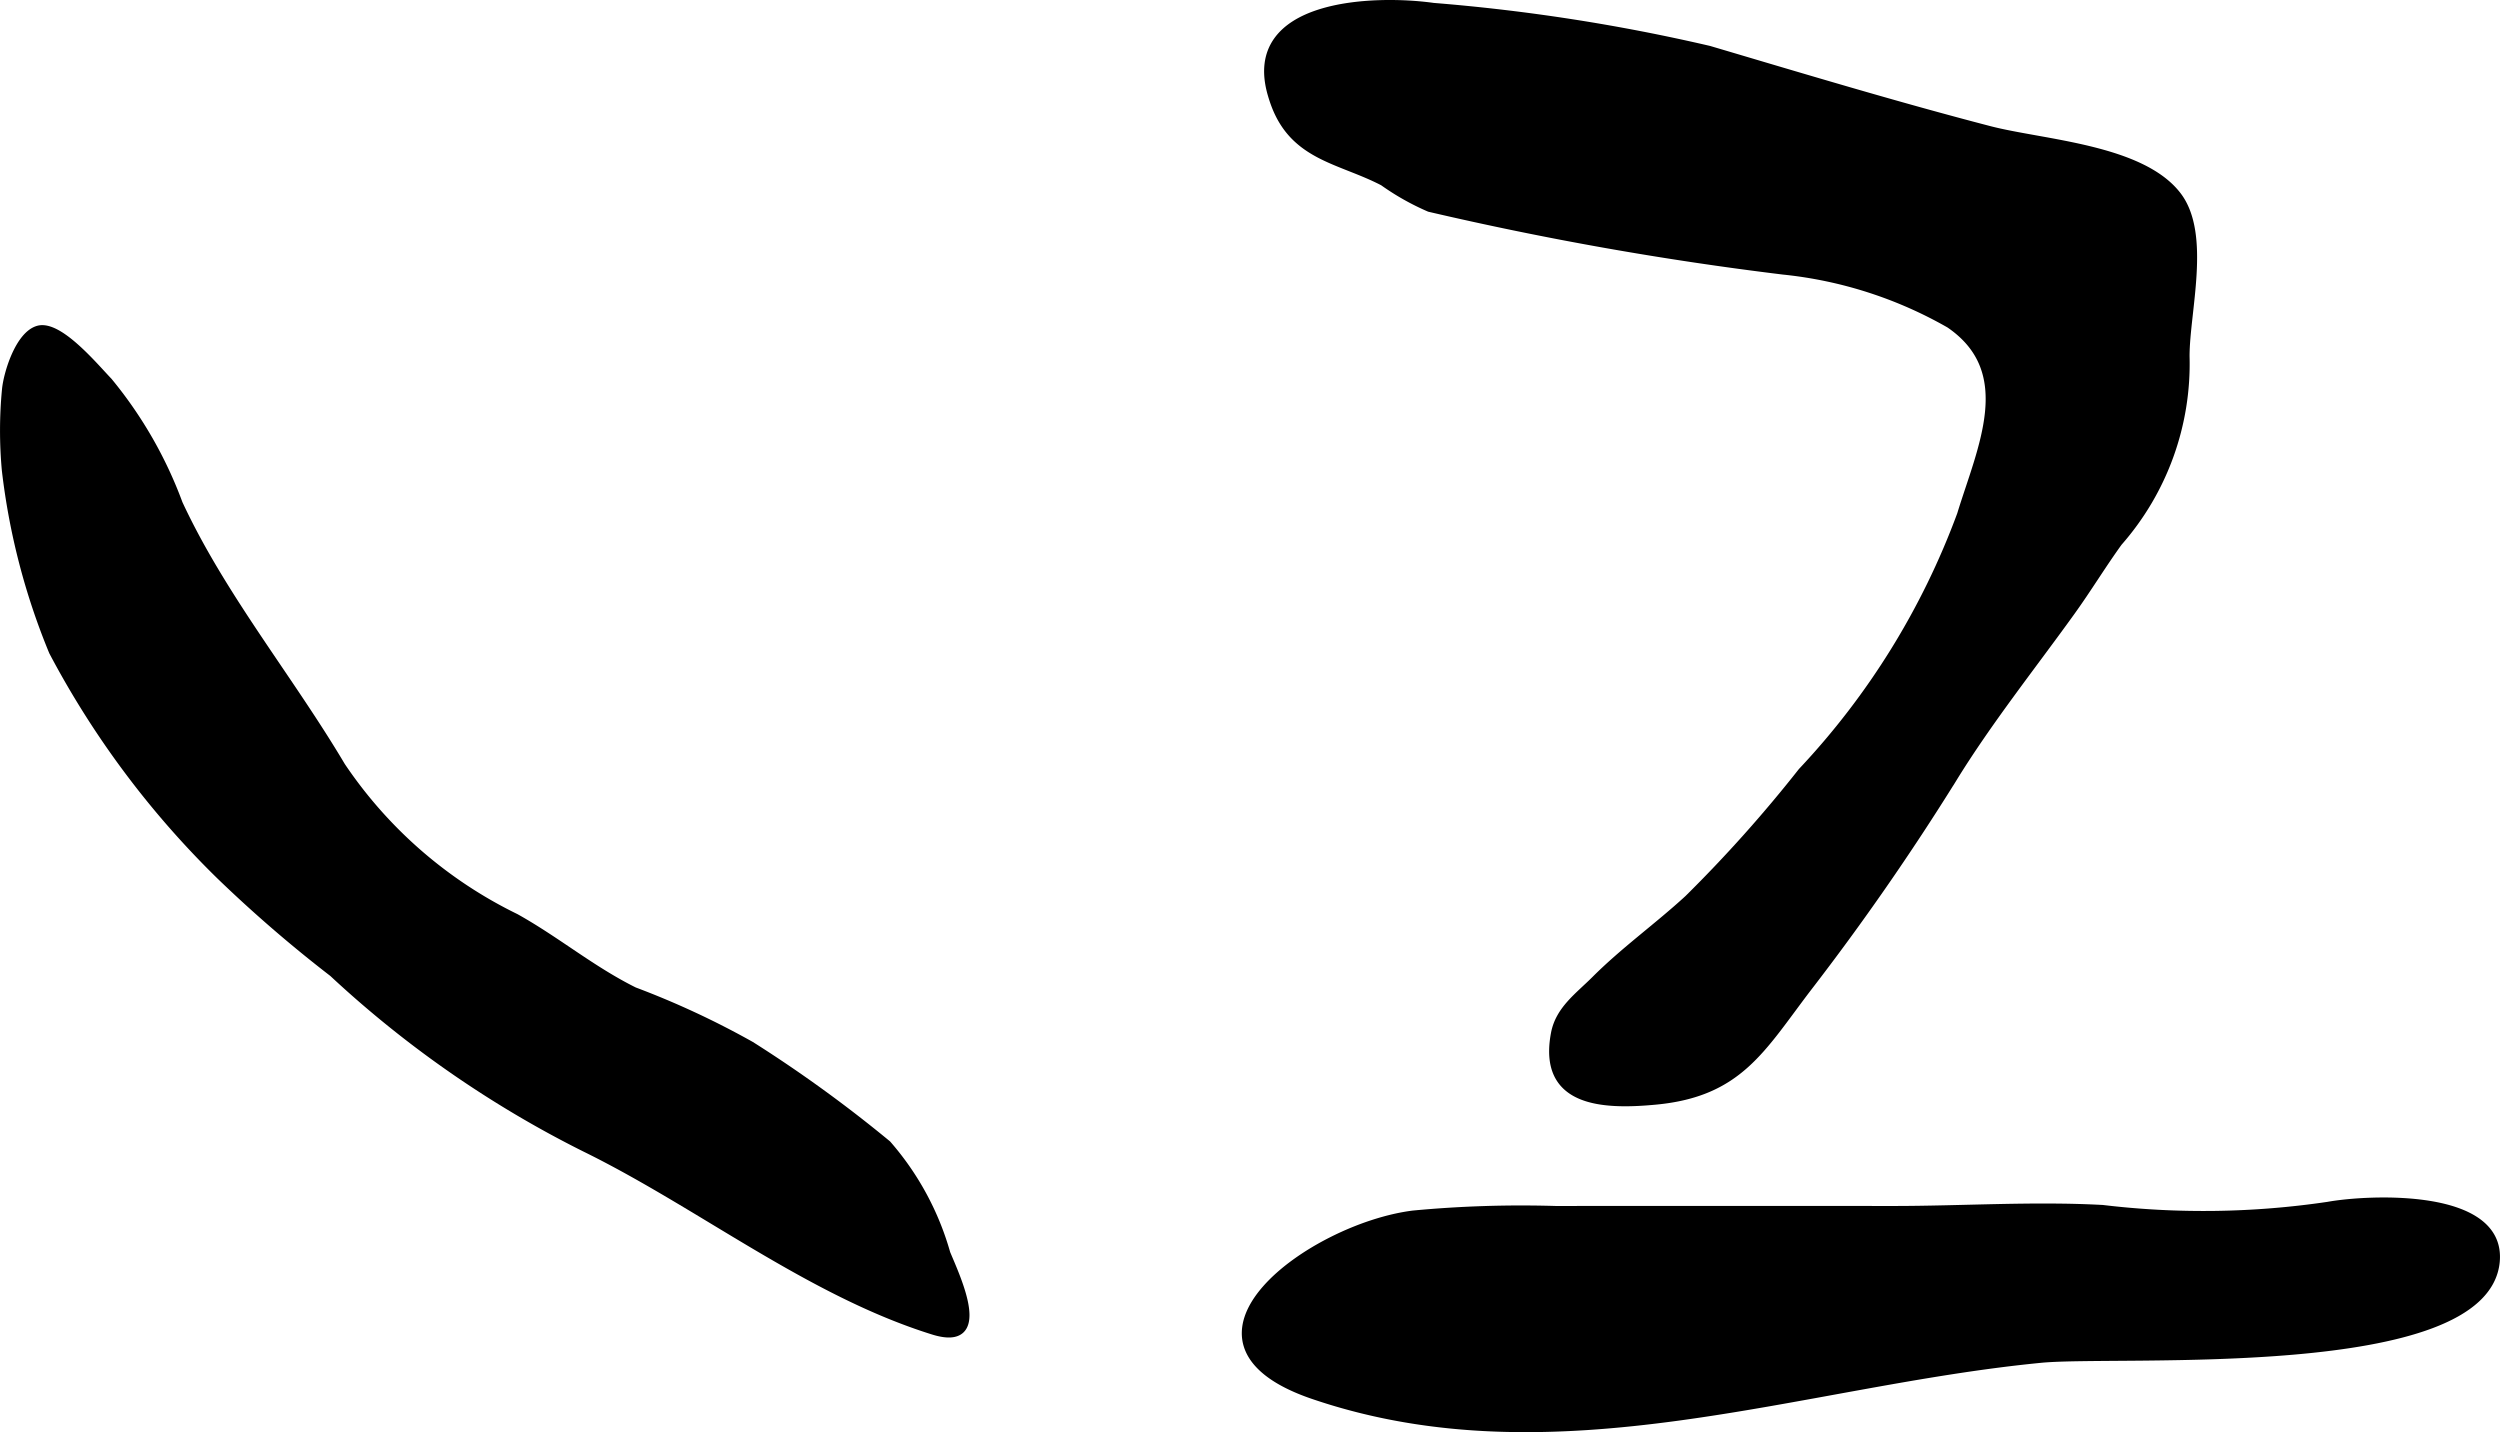 <?xml version="1.0" encoding="UTF-8"?>
<svg xmlns="http://www.w3.org/2000/svg"
     version="1.1"
     width="16.439mm"
     height="9.417mm"
     viewBox="0 0 46.598 26.694">
   <defs>
      <style type="text/css"><![CDATA[
      .a, .b {
        stroke: #000;
        stroke-width: 0.15px;
      }

      .a {
        stroke-miterlimit: 10;
        fill-rule: evenodd;
      }
    ]]></style>
   </defs>
   <path class="a"
         d="M26.341,22.639a21.456,21.456,0,0,1,2.654-.085q3.147-.002,6.293,0c1.291,0,2.614-.089,3.901-.019a15.844,15.844,0,0,0,4.206-.059c.758-.136,3.242-.256,3.124,1.038-.2,2.153-7.005,1.671-8.475,1.813-4.477.434-9.047,2.218-13.567.677C21.531,24.998,24.443,22.879,26.341,22.639Z"/>
   <path class="a"
         d="M23.775,1.971q-.038-.098-.069-.205c-.504-1.711,1.895-1.793,3.01-1.637a35.036,35.036,0,0,1,5.14.8c1.74.515,3.47,1.038,5.226,1.495.988.257,2.834.341,3.506,1.227.549.724.149,2.157.149,2.989a5.037,5.037,0,0,1-1.253,3.469c-.3.416-.575.868-.872,1.281-.733,1.02-1.555,2.051-2.218,3.131a47.221,47.221,0,0,1-2.705,3.897c-.86,1.128-1.278,1.95-2.827,2.097-.979.093-2.126.05-1.878-1.253.084-.439.438-.686.747-.994.548-.548,1.169-.99,1.734-1.509a25.638,25.638,0,0,0,2.122-2.375A14.116,14.116,0,0,0,36.553,9.592c.376-1.232,1.083-2.664-.212-3.551a7.85,7.85,0,0,0-3.104-.998,62.154,62.154,0,0,1-6.594-1.169,4.685,4.685,0,0,1-.86-.485C24.991,2.976,24.145,2.925,23.775,1.971Z"/>
   <path class="b"
         d="M2.021,7.11c-.26-.27-.926-1.075-1.311-.964-.351.101-.57.809-.599,1.121A8.051,8.051,0,0,0,.109,8.766a12.663,12.663,0,0,0,.878,3.381,16.84,16.84,0,0,0,3.125,4.181,24.978,24.978,0,0,0,2.093,1.806,20.019,20.019,0,0,0,4.69,3.257c2.154,1.055,4.194,2.693,6.5,3.412,1.05.327.445-.958.244-1.44a5.272,5.272,0,0,0-1.101-2.033,24.964,24.964,0,0,0-2.543-1.843,15.788,15.788,0,0,0-2.175-1.012c-.789-.391-1.445-.943-2.209-1.369a8.286,8.286,0,0,1-3.248-2.825c-.973-1.64-2.227-3.16-3.032-4.891A7.861,7.861,0,0,0,2.021,7.11Z"/>
</svg>
